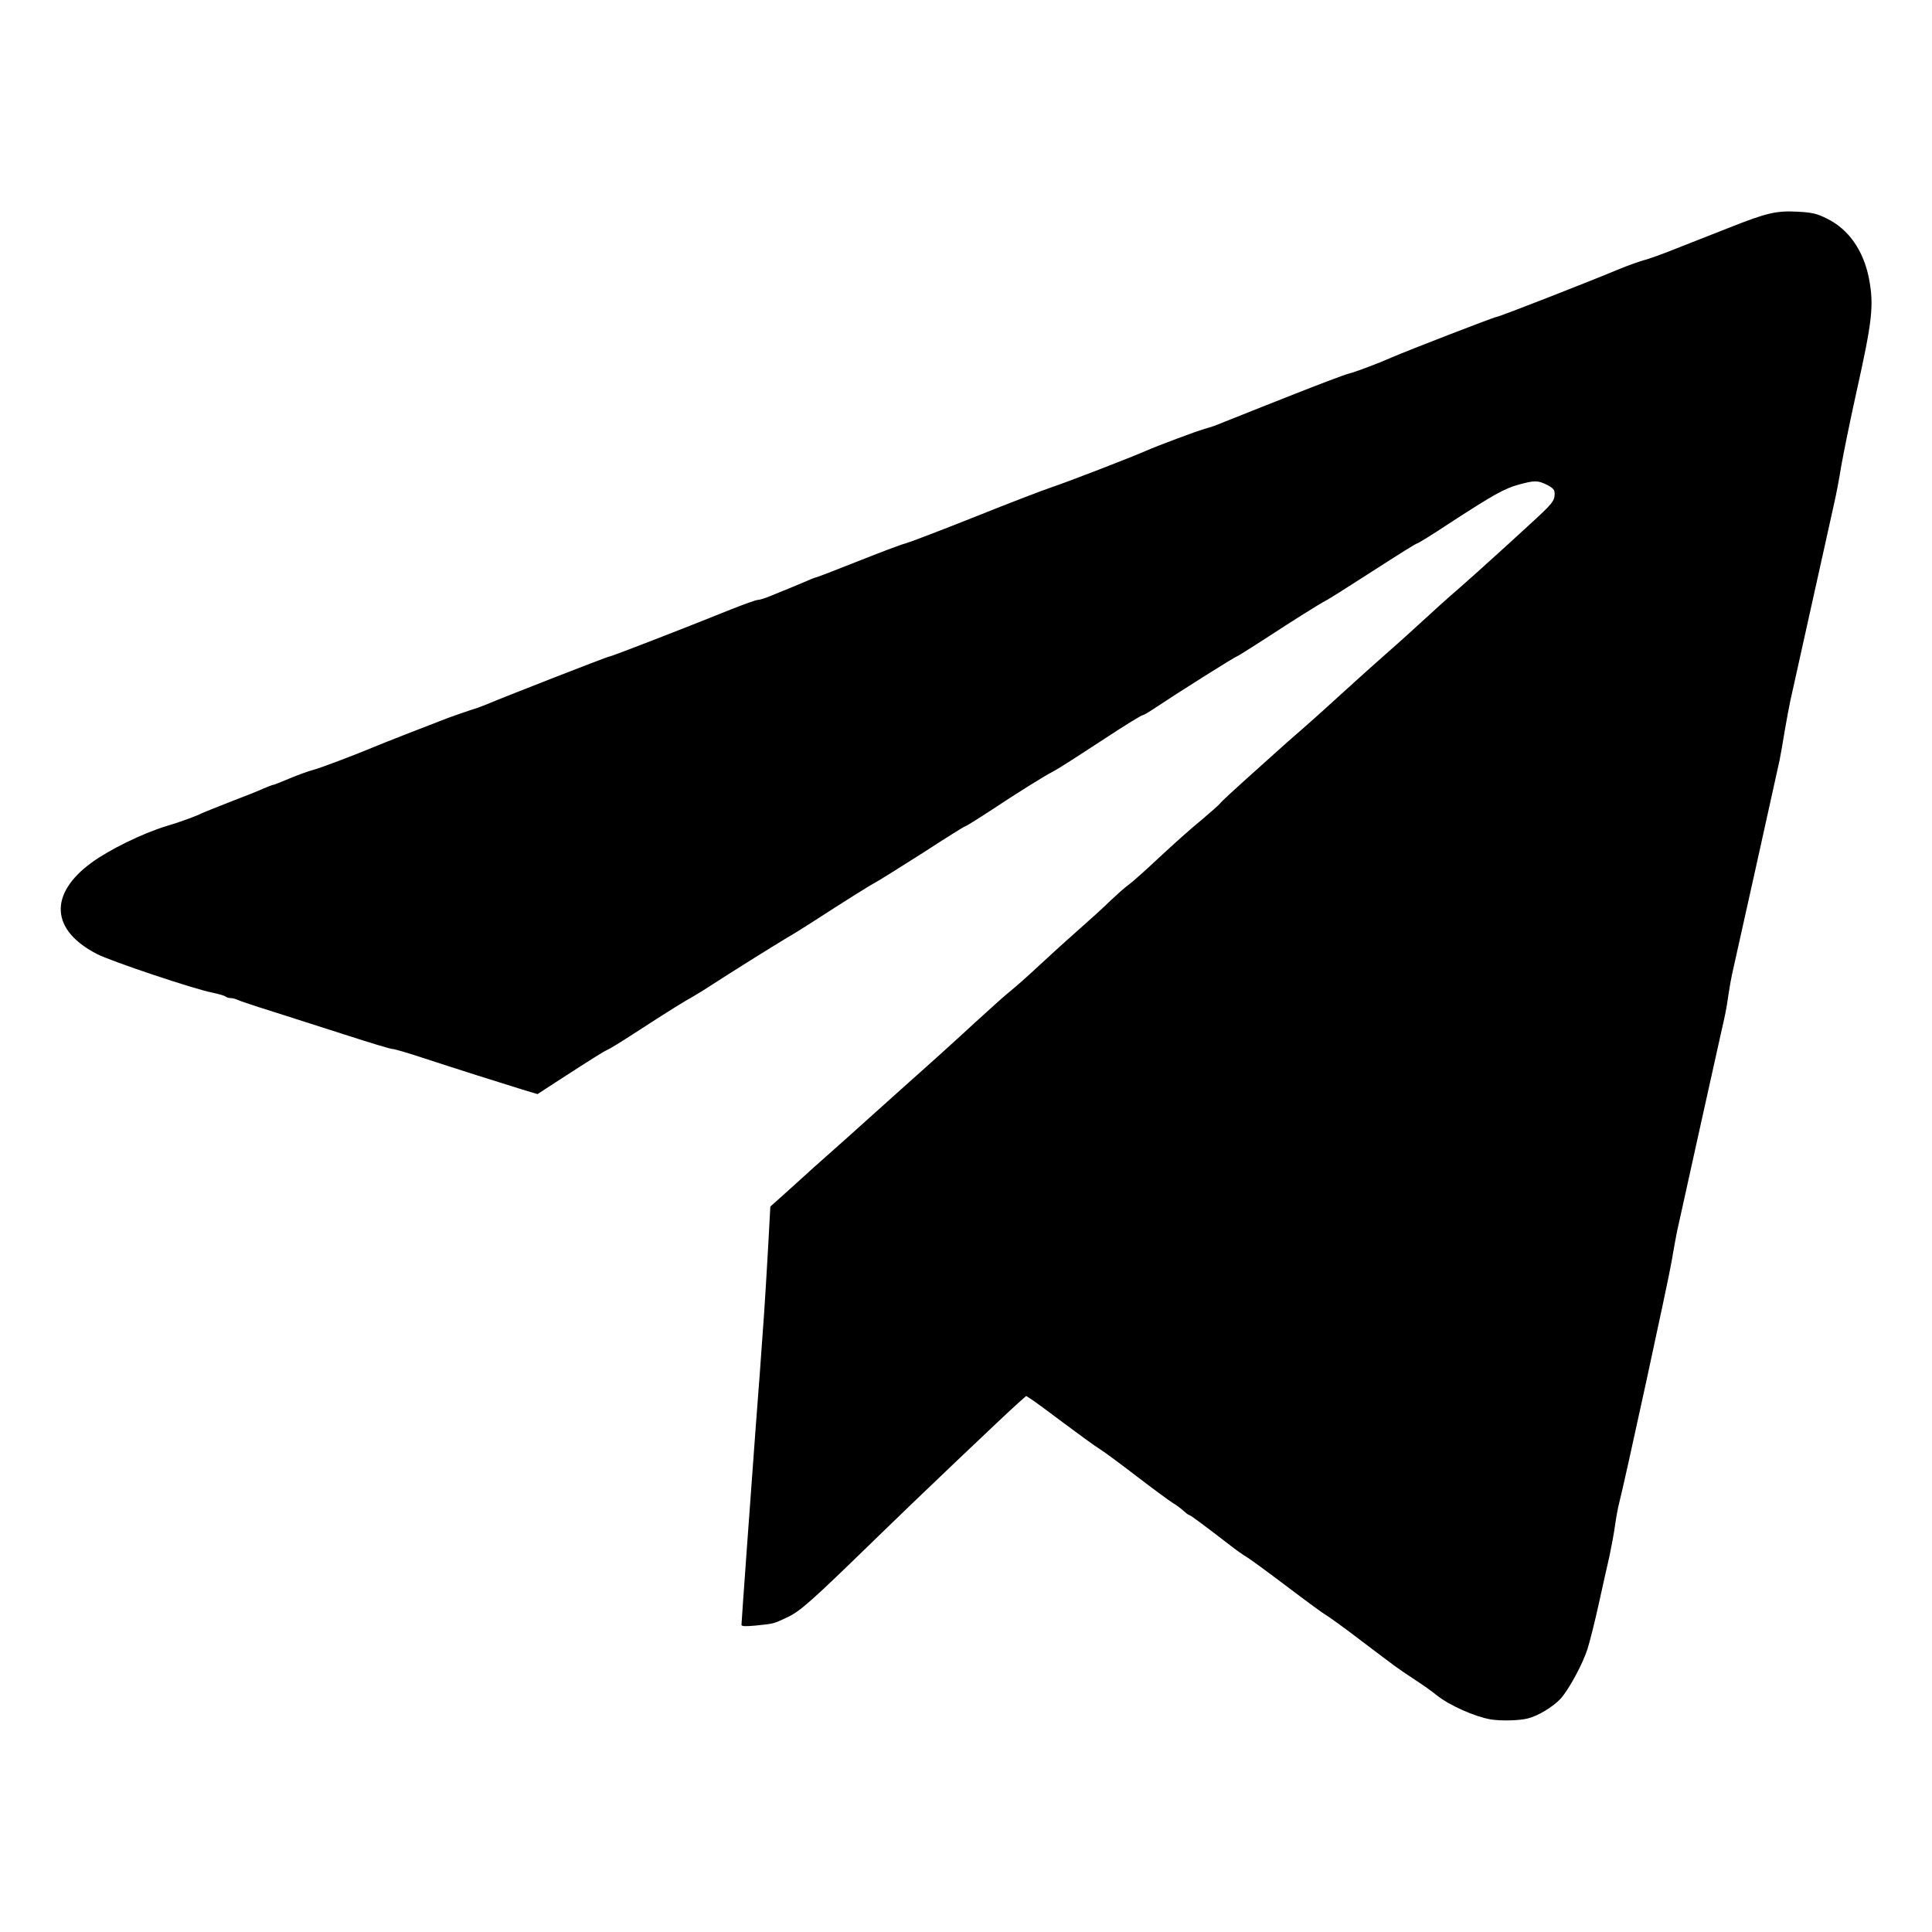 <?xml version="1.0" encoding="utf-8"?>
<!DOCTYPE svg PUBLIC "-//W3C//DTD SVG 20010904//EN" "http://www.w3.org/TR/2001/REC-SVG-20010904/DTD/svg10.dtd">
<svg version="1.0" xmlns="http://www.w3.org/2000/svg" width="512px" height="512px" viewBox="0 0 512 512" preserveAspectRatio="xMidYMid meet">
 <g fill="#000000">
  <path d="M395 455.65 c-4.10 -0.70 -10.90 -3.70 -14.20 -6.35 -2.10 -1.65 -2.45 -1.90 -7.10 -5 -3.55 -2.35 -3.20 -2.10 -13.05 -9.55 -4.30 -3.30 -8.50 -6.30 -9.25 -6.75 -0.75 -0.40 -5.25 -3.70 -10 -7.30 -4.75 -3.60 -9.60 -7.15 -10.75 -7.90 -1.20 -0.70 -3.30 -2.20 -4.75 -3.35 -7.20 -5.55 -10.45 -7.95 -10.75 -7.95 -0.20 0 -0.85 -0.50 -1.50 -1.10 -0.65 -0.60 -1.90 -1.55 -2.85 -2.10 -0.95 -0.60 -5.25 -3.75 -9.55 -7.05 -4.30 -3.30 -8.75 -6.60 -9.90 -7.30 -1.15 -0.70 -5.35 -3.75 -9.35 -6.75 -4 -3 -7.85 -5.85 -8.65 -6.35 l-1.40 -0.90 -2.15 1.90 c-3.60 3.20 -27.40 25.85 -37.50 35.70 -17.25 16.80 -20.20 19.45 -23.75 21.10 -3.65 1.70 -3.40 1.65 -8.40 2.15 -2.60 0.25 -3.65 0.20 -3.65 -0.20 0 -0.70 2.70 -38.05 3.75 -52.10 0.75 -9.80 1.45 -18.90 2.25 -30.50 0.25 -3.45 0.70 -11.20 1.05 -17.25 l0.60 -11 2.80 -2.50 c1.55 -1.35 4.25 -3.85 6.10 -5.50 1.80 -1.65 3.80 -3.45 4.50 -4.05 0.65 -0.55 3.90 -3.45 7.20 -6.40 3.30 -3 10.60 -9.50 16.15 -14.50 5.60 -4.95 13.60 -12.20 17.75 -16.05 4.20 -3.85 8.40 -7.60 9.35 -8.30 0.95 -0.75 4.25 -3.65 7.30 -6.50 3.05 -2.85 7.85 -7.20 10.70 -9.70 2.80 -2.45 6.50 -5.80 8.15 -7.45 1.70 -1.60 3.85 -3.55 4.85 -4.25 1.05 -0.75 4.75 -4.05 8.30 -7.40 3.55 -3.30 8.50 -7.75 11.05 -9.80 2.50 -2.10 4.75 -4.10 5 -4.45 0.20 -0.35 3.55 -3.45 7.40 -6.90 3.85 -3.45 7.55 -6.75 8.25 -7.40 0.70 -0.65 3.35 -3 5.95 -5.25 2.60 -2.25 7.65 -6.80 11.25 -10.10 3.60 -3.30 8.25 -7.45 10.30 -9.25 2.05 -1.80 6.45 -5.70 9.75 -8.75 3.30 -3.05 7.90 -7.20 10.25 -9.20 2.35 -2.05 6.15 -5.45 8.50 -7.60 2.35 -2.10 6.90 -6.25 10.15 -9.25 6.25 -5.70 6.85 -6.40 6.85 -8.40 0 -1 -0.45 -1.50 -2 -2.30 -2.40 -1.20 -3.30 -1.25 -7.60 -0.05 -3.70 1 -6.80 2.75 -18.55 10.40 -4.30 2.85 -8.05 5.15 -8.25 5.15 -0.40 0.05 -3.75 2.15 -14.80 9.25 -4.25 2.75 -8.40 5.35 -9.15 5.75 -2.35 1.25 -9 5.45 -16.50 10.35 -3.95 2.55 -7.30 4.65 -7.45 4.65 -0.35 0 -15.75 9.70 -21.05 13.25 -1.85 1.25 -3.50 2.25 -3.75 2.25 -0.35 0 -4.30 2.40 -10.15 6.25 -9.25 6.05 -12.65 8.20 -13.85 8.80 -2.05 1.05 -9.30 5.55 -16.45 10.30 -3.50 2.30 -6.50 4.15 -6.70 4.15 -0.20 0 -5.15 3.10 -11 6.90 -5.90 3.75 -11.55 7.30 -12.65 7.90 -1.80 0.95 -7.90 4.80 -17.20 10.80 -2 1.30 -4.90 3.10 -6.40 3.95 -2.95 1.75 -16.15 10 -20.25 12.70 -1.35 0.90 -3.45 2.20 -4.60 2.85 -2.30 1.25 -6.55 3.90 -15.65 9.80 -3.15 2.05 -6.30 4 -7 4.30 -1.20 0.55 -3.20 1.80 -13.80 8.65 l-4.75 3.10 -4 -1.20 c-4.90 -1.50 -17.85 -5.60 -26.85 -8.55 -3.65 -1.20 -7.05 -2.20 -7.55 -2.20 -0.50 0 -5.85 -1.60 -11.85 -3.55 -6.05 -1.95 -14.90 -4.75 -19.70 -6.30 -4.80 -1.50 -9.15 -2.95 -9.60 -3.20 -0.50 -0.25 -1.30 -0.45 -1.80 -0.45 -0.50 0 -1.10 -0.20 -1.40 -0.45 -0.25 -0.20 -1.80 -0.65 -3.45 -1 -4.75 -0.90 -26.85 -8.30 -30.60 -10.25 -12.20 -6.30 -12.75 -15.85 -1.45 -24.15 4.70 -3.45 13.45 -7.75 19.80 -9.70 3.45 -1 8.25 -2.75 9.50 -3.45 0.45 -0.20 3.80 -1.55 7.50 -3 3.70 -1.40 7.70 -3 8.85 -3.55 1.20 -0.50 2.30 -0.95 2.55 -0.95 0.20 0 2.20 -0.80 4.45 -1.75 2.25 -0.95 5.10 -1.95 6.25 -2.25 2.05 -0.55 11 -3.95 15.90 -6 2.10 -0.90 12.95 -5.15 19.75 -7.75 1.65 -0.60 4.25 -1.50 5.75 -2 1.50 -0.45 3.45 -1.15 4.25 -1.50 3.95 -1.70 32.20 -12.75 32.70 -12.75 0.55 0 20 -7.55 32.40 -12.55 3.40 -1.35 6.50 -2.45 6.90 -2.45 0.45 0 2 -0.45 3.40 -1.05 4.25 -1.70 7.45 -3.05 9.70 -4 1.20 -0.55 2.30 -0.95 2.45 -0.95 0.20 0 5.10 -1.90 10.90 -4.20 5.80 -2.30 11.55 -4.50 12.80 -4.80 1.25 -0.35 9.50 -3.50 18.40 -7.05 8.85 -3.55 18.10 -7.10 20.50 -7.90 3.55 -1.15 21 -7.90 24.85 -9.60 3.20 -1.40 13.10 -5.10 15.35 -5.75 1.45 -0.40 3.10 -0.95 3.65 -1.20 0.55 -0.25 2.70 -1.10 4.75 -1.90 2.05 -0.85 9.15 -3.65 15.75 -6.25 6.60 -2.60 13 -5.05 14.25 -5.35 2.05 -0.55 7.75 -2.70 11.25 -4.25 4 -1.75 27.25 -10.75 27.80 -10.75 0.65 0 24.35 -9.25 32.70 -12.75 2.20 -0.90 5 -1.90 6.25 -2.25 1.25 -0.30 5.30 -1.75 9 -3.25 3.70 -1.45 9.95 -3.90 13.85 -5.45 9.85 -3.90 12.40 -4.50 18 -4.20 3.90 0.20 5.15 0.50 7.85 1.85 5.70 2.80 9.65 8.45 11.10 15.85 1.35 7.20 0.90 11.15 -3.40 30.45 -1.65 7.45 -3.40 16.10 -3.95 19.25 -0.50 3.15 -1.35 7.65 -1.90 10 -0.50 2.35 -3.25 14.60 -6.05 27.25 -2.80 12.65 -5.30 23.90 -5.55 25 -0.25 1.10 -0.90 4.60 -1.45 7.75 -0.50 3.15 -1.15 6.75 -1.40 8 -0.65 3.05 -12 54.20 -12.60 56.75 -0.25 1.10 -0.70 3.70 -1 5.75 -0.50 3.55 -0.80 4.90 -2 10.15 -0.60 2.65 -10.95 49.30 -11.60 52.35 -0.25 1.25 -0.90 4.75 -1.40 7.75 -0.75 4.65 -12.55 59 -13.95 64.25 -0.25 0.95 -0.75 3.55 -1.05 5.75 -0.30 2.20 -1 5.90 -1.50 8.25 -0.55 2.35 -1.80 7.95 -2.80 12.50 -1 4.55 -2.35 9.95 -3 12 -1.25 3.95 -4.95 10.80 -7.15 13.20 -1.95 2.10 -5.95 4.55 -8.65 5.20 -2.25 0.60 -7.25 0.70 -9.90 0.25z"/>
 </g>
</svg>